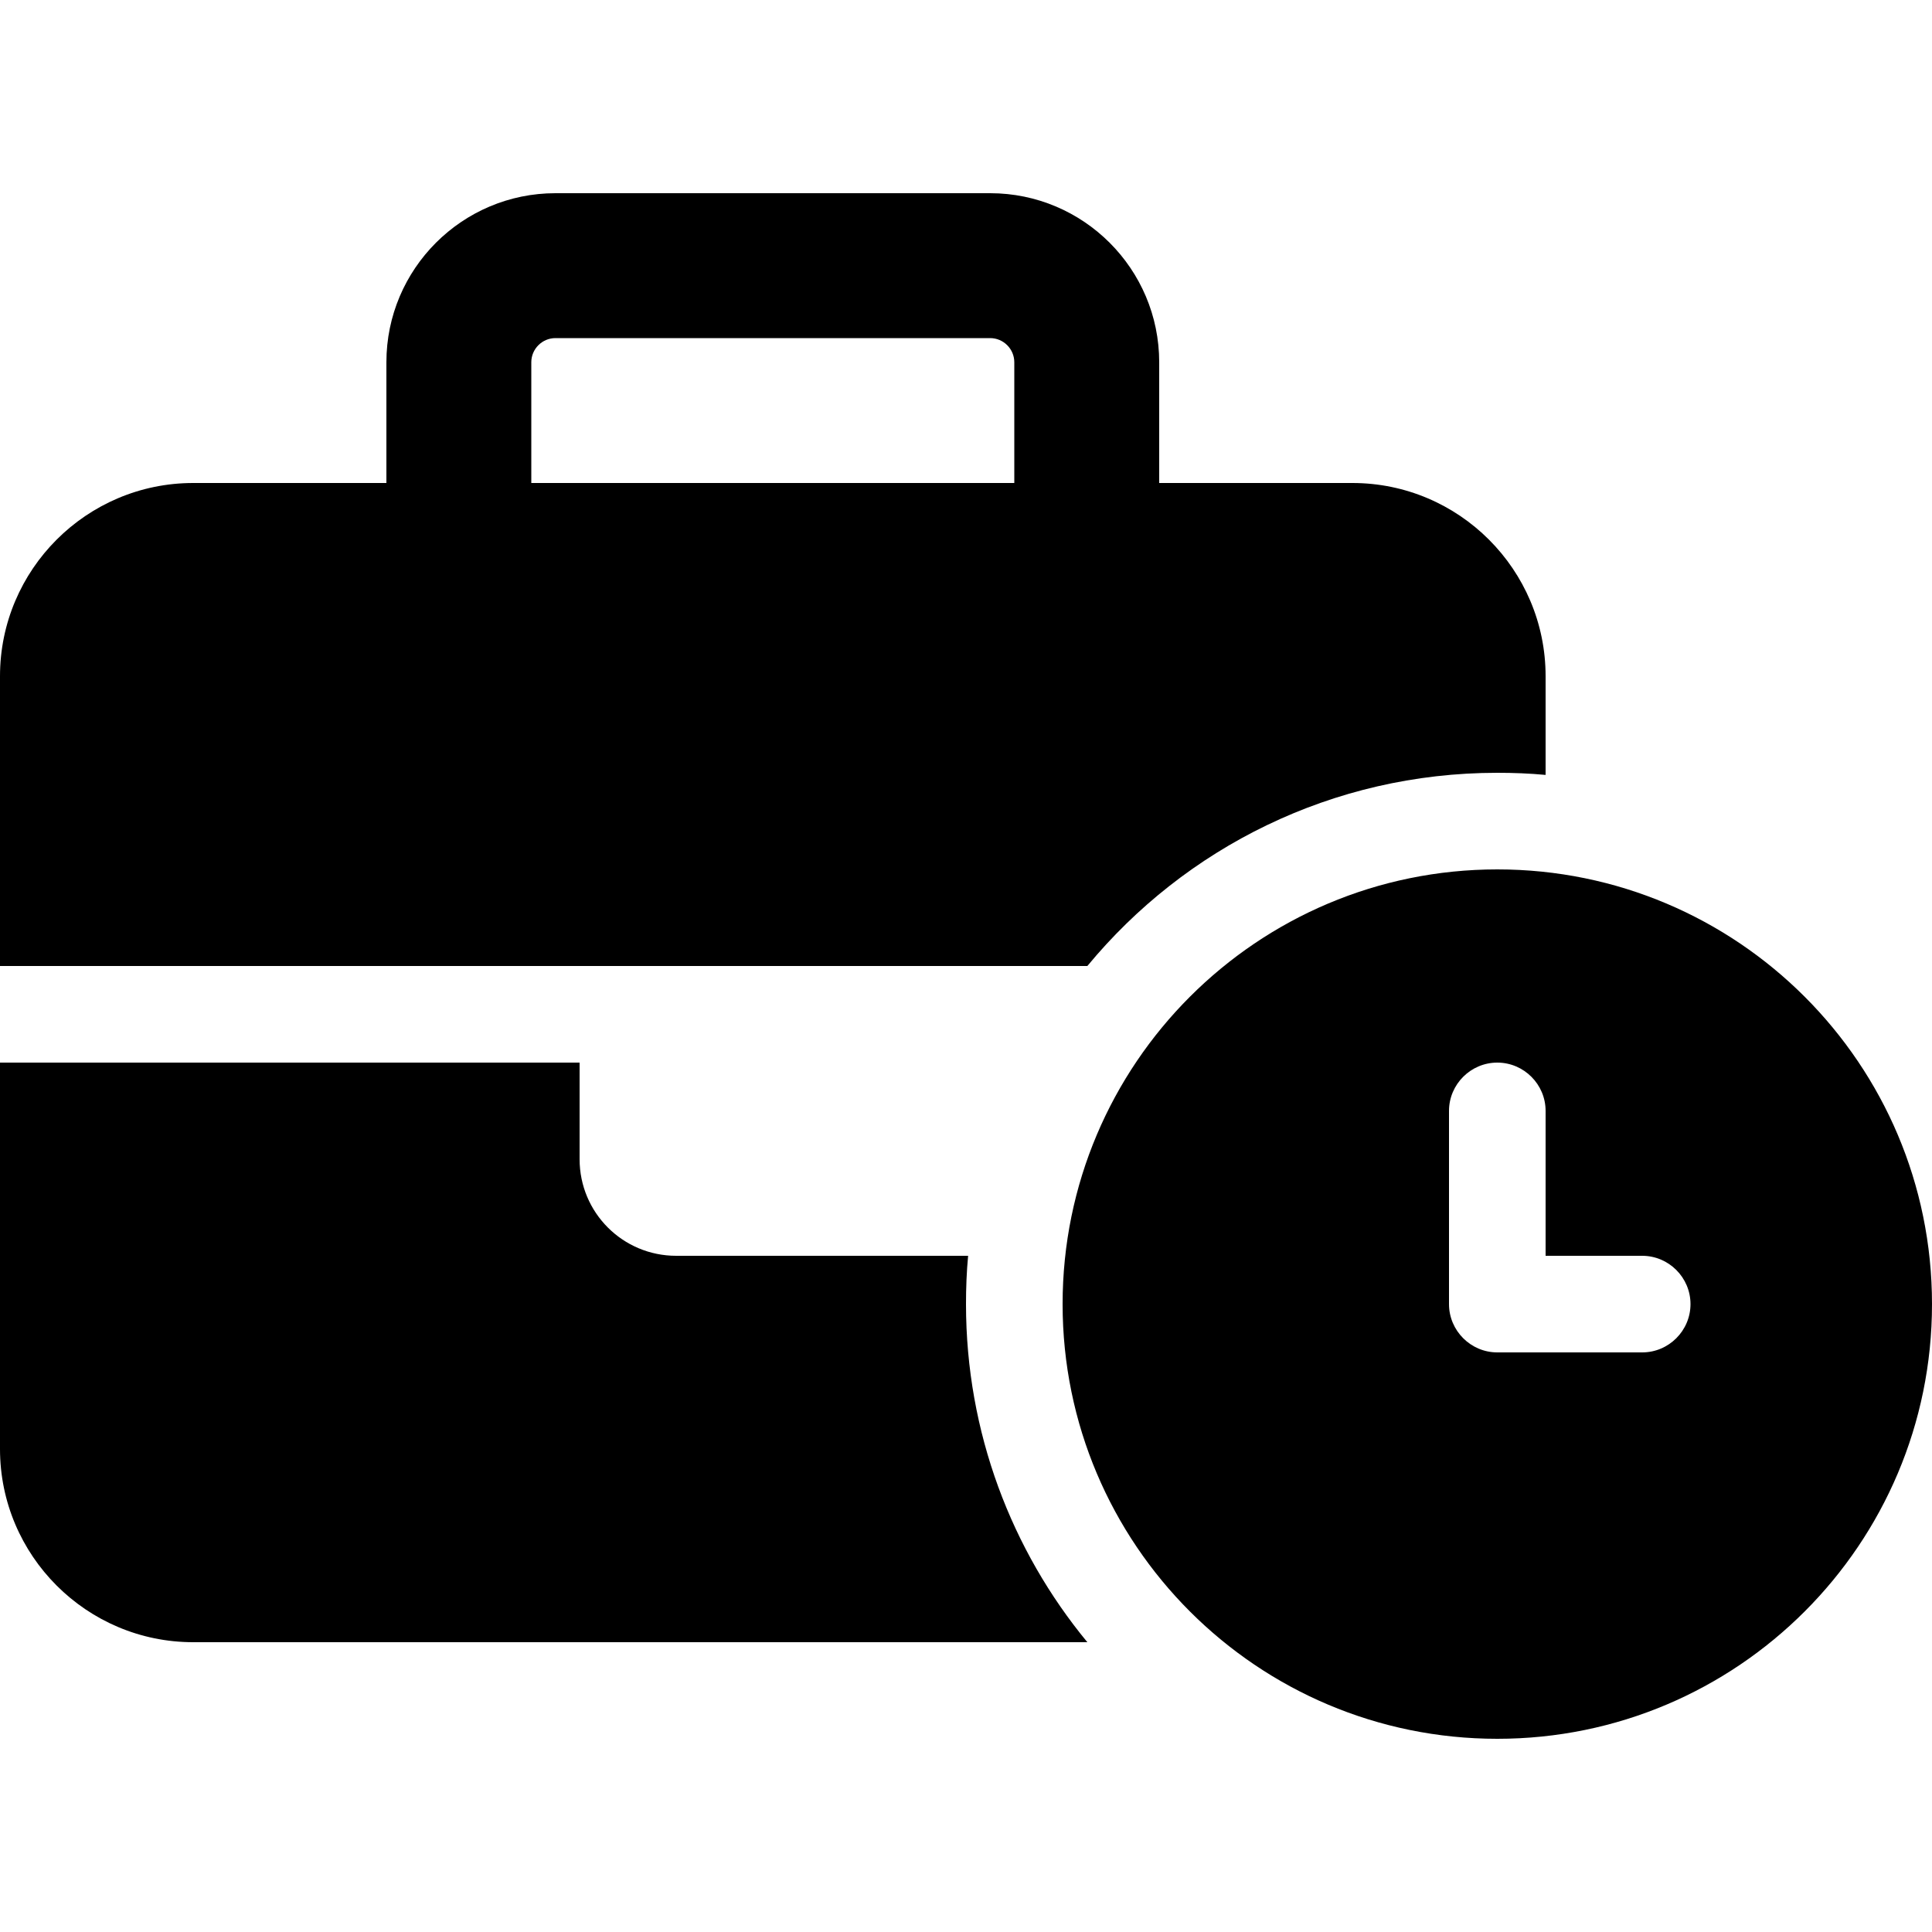 <svg xml:space="preserve" style="enable-background:new 0 0 512 512;" viewBox="0 0 512 512" y="0px" x="0px" xmlns:xlink="http://www.w3.org/1999/xlink" xmlns="http://www.w3.org/2000/svg" id="Layer_1" version="1.1">
<g>
	<path d="M147.2,89.6h115.2c3.52,0,6.4,2.88,6.4,6.4v32h-128V96C140.8,92.48,143.68,89.6,147.2,89.6z M102.4,96v32H51.2
		C22.96,128,0,150.96,0,179.2V256h153.6h128h6.56c25.84-31.28,64.88-51.2,108.64-51.2c4.32,0,8.56,0.16,12.8,0.56V179.2
		c0-28.24-22.96-51.2-51.2-51.2h-51.2V96c0-24.72-20.08-44.8-44.8-44.8H147.2C122.48,51.2,102.4,71.28,102.4,96z M256,332.8h-76.8
		c-14.16,0-25.6-11.44-25.6-25.6v-25.6H0V384c0,28.24,22.96,51.2,51.2,51.2h236.96C268.08,410.88,256,379.6,256,345.6
		c0-4.32,0.16-8.56,0.56-12.8H256z M512,345.6c0-63.62-51.58-115.2-115.2-115.2s-115.2,51.58-115.2,115.2s51.58,115.2,115.2,115.2
		S512,409.22,512,345.6z M396.8,281.6c7.04,0,12.8,5.76,12.8,12.8v38.4h25.6c7.04,0,12.8,5.76,12.8,12.8c0,7.04-5.76,12.8-12.8,12.8
		h-38.4c-7.04,0-12.8-5.76-12.8-12.8v-51.2C384,287.36,389.76,281.6,396.8,281.6z"></path>
</g>
</svg>
